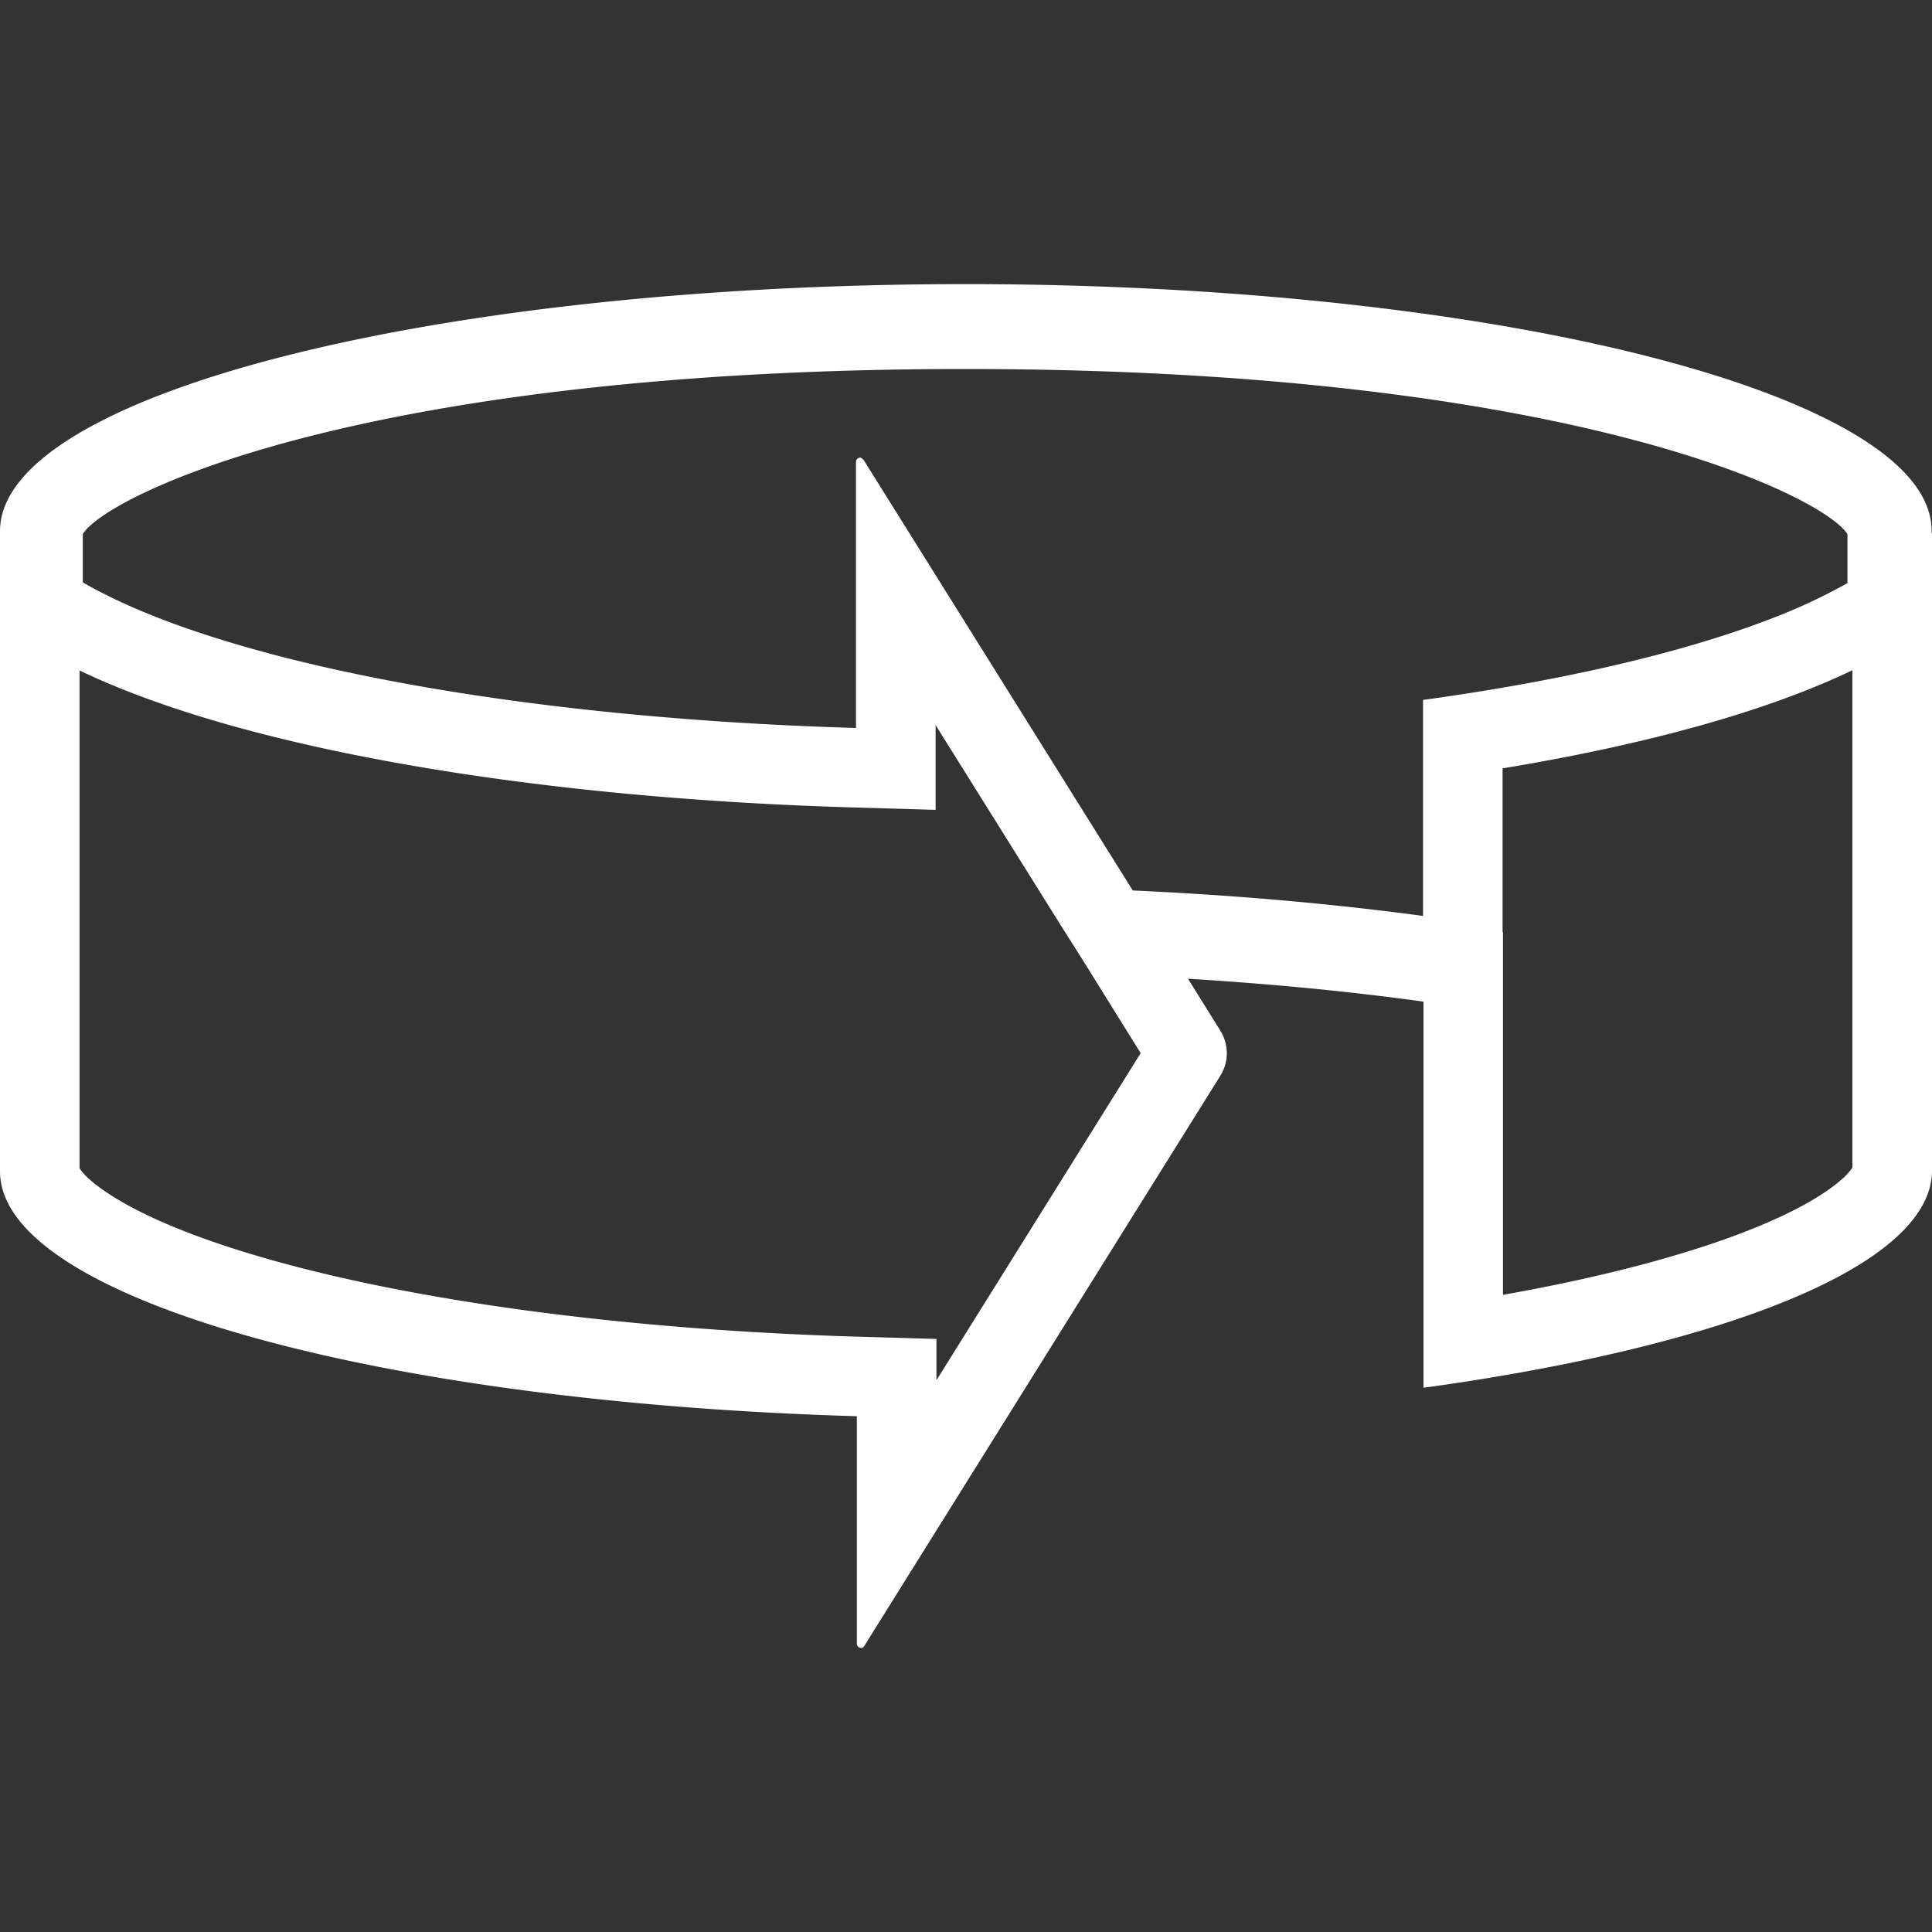 <svg xmlns="http://www.w3.org/2000/svg" width="34" height="34" fill="none"><rect width="100%" height="100%" fill="#333333" stroke="none"/><path fill="#fff" fill-rule="evenodd" d="M34 20.6c0 1.507-2.997 2.83-7.549 3.607-.452.078-.919.15-1.4.215v-6.795a50.811 50.811 0 0 0-2.414-.273c-.563-.05-1.14-.094-1.73-.13l.567.911a.748.748 0 0 1 0 .799l-6.262 10.029a.06.06 0 0 1-.06.037.074.074 0 0 1-.073-.075v-4.002C6.601 24.676 0 22.84 0 20.614V9.346C0 6.949 7.617 5 16.993 5c9.375 0 17 1.949 17 4.339v.044H34V20.6Zm-17.52 3.69 3.594-5.756-1.032-1.659-.359-.567-2.218-3.548v1.492l-1.442-.042c-3.114-.091-5.993-.392-8.418-.854-2.05-.39-3.852-.909-5.205-1.557v8.758c.028.05.141.21.528.461.583.38 1.521.78 2.814 1.146 2.566.727 6.214 1.238 10.378 1.36l1.36.039v.727ZM15.064 8.129c0-.045.036-.075.073-.075.022 0 .059.037.059.037l4.673 7.475.066.105c1.197.054 2.451.144 3.708.279.467.05.935.106 1.4.169v-3.801c2.48-.342 4.587-.835 6.13-1.432a9.92 9.92 0 0 0 1.347-.629l-.008-.008V9.4c-.426-.68-4.938-2.906-15.528-2.906S1.884 8.711 1.457 9.398v.851c2.207 1.275 6.725 2.225 12.207 2.506.46.023.928.042 1.4.056V8.129Zm11.379 5.393v2.885h.007v6.38c1.877-.333 3.419-.755 4.532-1.22.713-.298 1.174-.583 1.433-.816a.965.965 0 0 0 .184-.203v-8.753c-1.539.739-3.682 1.318-6.156 1.727Z" clip-rule="evenodd"/></svg>